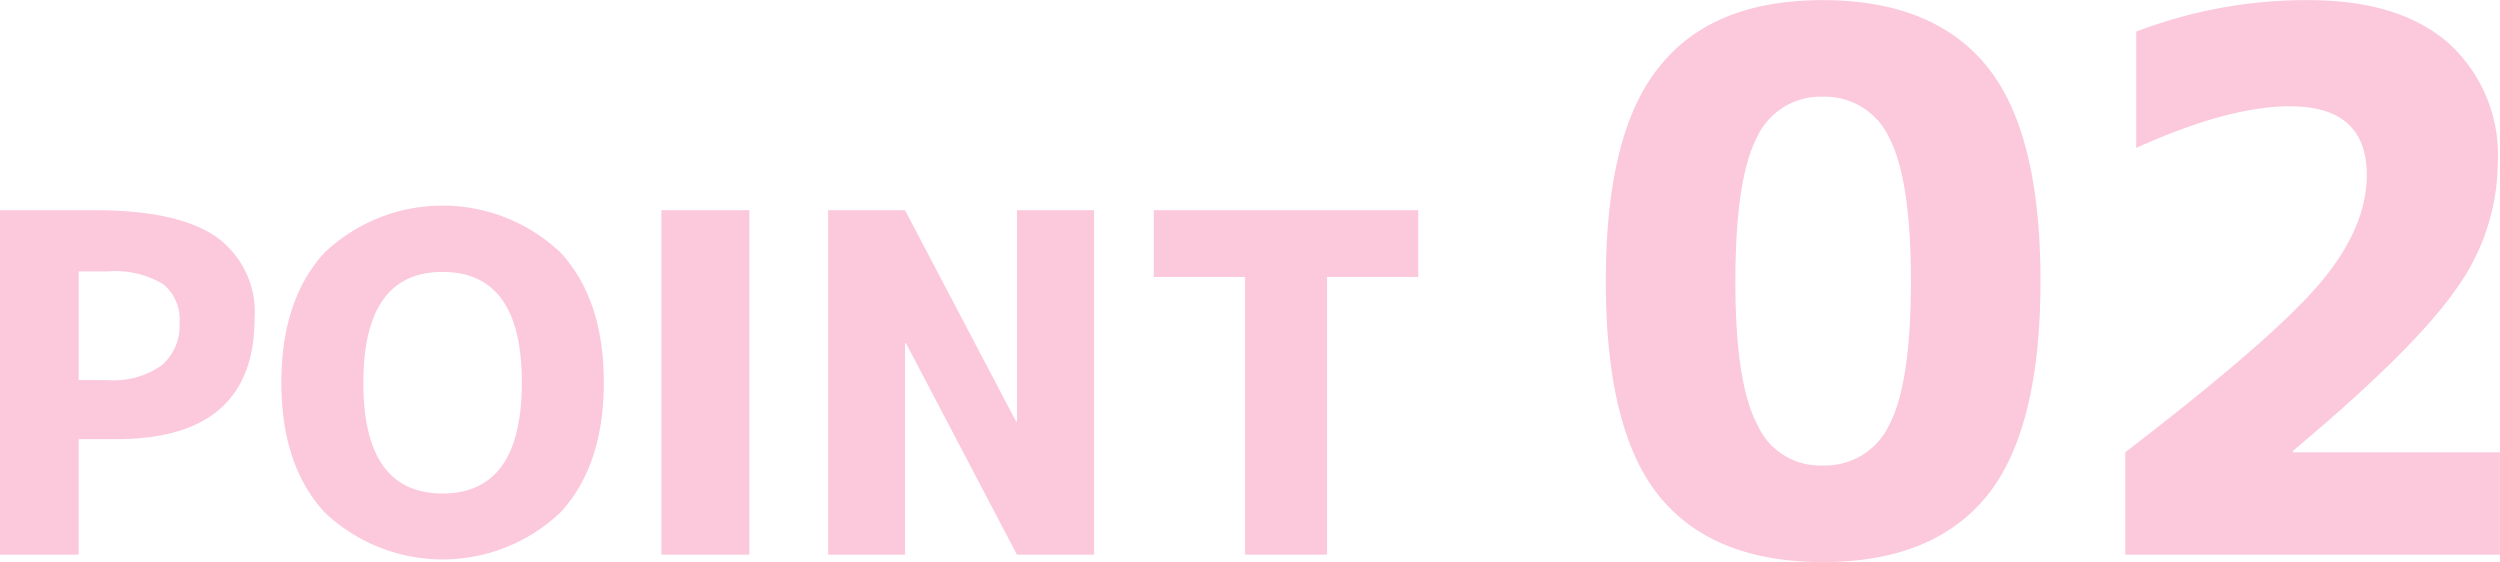 <svg xmlns="http://www.w3.org/2000/svg" width="180.19" height="40.5" viewBox="0 0 180.19 40.5">
  <defs>
    <style>
      .cls-1 {
        fill: #f54785;
        fill-rule: evenodd;
        opacity: 0.3;
      }
    </style>
  </defs>
  <path id="reason_text02.svg" class="cls-1" d="M2758.95,4497.27q9.96,0,9.96-8.73a6.651,6.651,0,0,0-2.77-5.85q-2.775-1.92-8.78-1.92h-6.81v24.83h5.68v-8.33h2.72Zm-2.72-12.09h2.12a6.715,6.715,0,0,1,3.94.9,3.241,3.241,0,0,1,1.21,2.79,3.728,3.728,0,0,1-1.31,3.1,6.039,6.039,0,0,1-3.84,1.05h-2.12v-7.84Zm26.23,16.01q-5.715,0-5.71-7.99t5.71-7.98q5.715,0,5.71,7.97Q2788.17,4501.185,2782.46,4501.19Zm11.62-8q0-5.985-3.12-9.37a12.378,12.378,0,0,0-17,0q-3.12,3.39-3.12,9.37t3.12,9.36a12.351,12.351,0,0,0,17,0Q2794.08,4499.16,2794.08,4493.19Zm10.49,12.41v-24.83h-6.34v24.83h6.34Zm11.22,0v-15.24h0.07l8,15.24h5.55v-24.83h-5.55v15.24h-0.06l-8.01-15.24h-5.54v24.83h5.54Zm17.93-24.83v4.81h6.58v20.02h5.91v-20.02h6.57v-4.81h-19.06Zm32.58,5.11q0,10.755,3.85,15.5t11.79,4.75q7.935,0,11.81-4.75t3.88-15.5q0-10.755-3.88-15.5t-11.81-4.75q-7.935,0-11.74,4.75Q2866.3,4475.12,2866.3,4485.88Zm9.34,0.03c0-4.91.51-8.35,1.53-10.34a5.046,5.046,0,0,1,4.77-2.98,5.107,5.107,0,0,1,4.8,2.98c1.03,1.99,1.55,5.43,1.55,10.34s-0.52,8.34-1.55,10.31a5.1,5.1,0,0,1-4.8,2.95,4.928,4.928,0,0,1-4.72-2.95C2876.16,4494.25,2875.64,4490.81,2875.64,4485.91Zm51.94,0.55a15.742,15.742,0,0,0,3.01-9.12,10.859,10.859,0,0,0-3.54-8.6q-3.525-3.1-10.07-3.11a34.258,34.258,0,0,0-12.45,2.27v8.38q6.645-3,11.08-3,5.535,0,5.54,4.95,0,3.81-3.38,7.81t-14.03,12.18v7.38h27v-7.38h-14.92v-0.1Q2924.58,4490.785,2927.58,4486.46Z" transform="translate(-2750.56 -4465.62)"/>
</svg>
